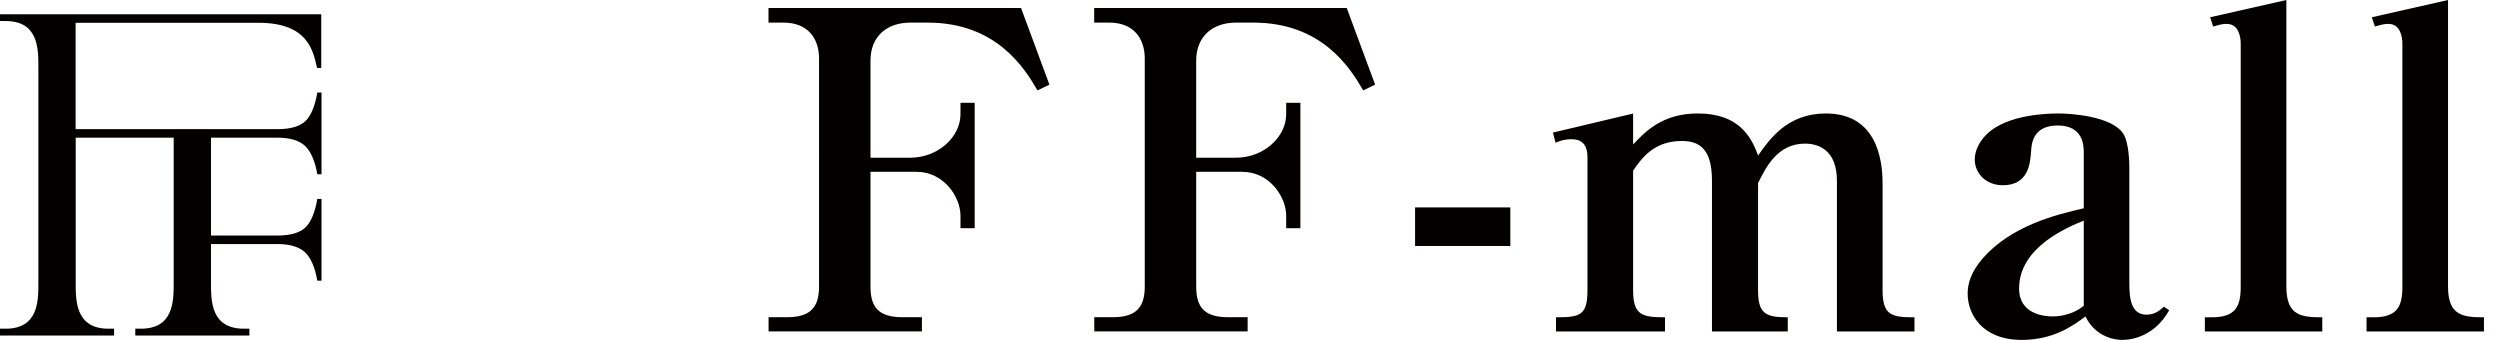 <?xml version="1.0" encoding="UTF-8"?>
<svg xmlns="http://www.w3.org/2000/svg" version="1.1" viewBox="0 0 285.3 38.79">
  <defs>
    <style>
      .cls-1 {
        fill: #040000;
      }
    </style>
  </defs>
  <!-- Generator: Adobe Illustrator 28.7.1, SVG Export Plug-In . SVG Version: 1.2.0 Build 142)  -->
  <g>
    <g id="_レイヤー_1" data-name="レイヤー_1">
      <g id="_レイヤー_1-2" data-name="_レイヤー_1">
        <path class="cls-1" d="M29.49,2.6c5.61,0,6.23,3.11,6.69,5.15h.48V1.63H0v.77h.64c3.72,0,3.74,3.12,3.74,5.2v24.71c0,2.08-.02,5.2-3.74,5.2h-.64v.78h13.02v-.78h-.64c-3.72,0-3.74-3.12-3.74-5.2V15.71h11.18v16.6c0,2.08-.02,5.2-3.74,5.2h-.64v.78h13.02v-.78h-.64c-3.72,0-3.74-3.12-3.74-5.2v-4.46h7.56c1.45,0,2.52.32,3.19.96.6.57,1.12,1.65,1.38,3.22h.48v-9.33h-.48c-.26,1.58-.75,2.68-1.35,3.25-.67.64-1.77.93-3.22.93h-7.56v-11.17h7.56c1.45,0,2.52.32,3.19.96.6.57,1.12,1.65,1.38,3.22h.48v-9.33h-.48c-.26,1.58-.75,2.68-1.35,3.25-.67.64-1.77.93-3.22.93H8.63V2.6s20.86,0,20.86,0Z"/>
        <g>
          <path class="cls-1" d="M118.4,10.32c-1.52-2.63-4.75-7.74-12.54-7.74h-1.97c-2.63,0-4.55,1.52-4.55,4.35v11.07h4.5c3.29,0,5.77-2.43,5.77-4.96v-1.31h1.62v14.31h-1.62v-1.42c0-2.17-1.92-5.01-5.01-5.01h-5.26v13.1c0,2.33.91,3.49,3.64,3.49h2.23v1.62h-17.5v-1.62h2.12c2.58,0,3.64-1.06,3.64-3.49V6.68c0-2.33-1.31-4.1-4.05-4.1h-1.72V.91h28.82l3.24,8.75-1.37.66h.01Z"/>
          <path class="cls-1" d="M155.57,10.32c-1.52-2.63-4.75-7.74-12.54-7.74h-1.97c-2.63,0-4.55,1.52-4.55,4.35v11.07h4.5c3.29,0,5.77-2.43,5.77-4.96v-1.31h1.62v14.31h-1.62v-1.42c0-2.17-1.92-5.01-5.01-5.01h-5.26v13.1c0,2.33.91,3.49,3.64,3.49h2.23v1.62h-17.5v-1.62h2.12c2.58,0,3.64-1.06,3.64-3.49V6.68c0-2.33-1.31-4.1-4.05-4.1h-1.72V.91h28.82l3.24,8.75-1.37.66h0Z"/>
          <path class="cls-1" d="M161.49,28.07v-4.4h10.87v4.4h-10.87Z"/>
          <path class="cls-1" d="M186.37,12.95v3.54c1.42-1.52,3.39-3.54,7.38-3.54,4.4,0,6.02,2.33,6.88,4.8,1.32-1.87,3.34-4.8,7.74-4.8,5.61,0,6.47,4.91,6.47,7.99v12.19c0,2.88,1.06,3.08,3.64,3.08v1.62h-8.85v-17.19c0-3.49-2.07-4.25-3.64-4.25-3.14,0-4.45,2.68-5.36,4.5v12.24c0,2.68.86,3.08,3.39,3.08v1.62h-8.65v-17.24c0-3.69-1.52-4.5-3.44-4.5-3.08,0-4.5,1.82-5.56,3.39v13.65c0,2.83,1.01,3.08,3.64,3.08v1.62h-12.44v-1.62c2.73,0,3.59-.2,3.59-3.08v-15.17c0-1.72-.91-2.07-1.82-2.07s-1.47.25-1.82.4l-.3-1.16,9.15-2.17h0Z"/>
          <path class="cls-1" d="M242.25,38.79c-1.82,0-3.49-1.01-4.25-2.68-1.37,1.01-3.59,2.68-7.28,2.68-4.55,0-6.17-2.98-6.17-5.26,0-1.01.25-2.33,1.72-4.05,3.24-3.69,8.24-4.96,11.53-5.71v-6.37c0-.86-.1-3.08-2.98-3.08s-2.98,2.17-3.03,2.93c-.1,1.42-.3,3.89-3.24,3.89-1.97,0-3.19-1.42-3.19-2.93,0-1.26.76-2.28,1.31-2.83,2.38-2.43,7.43-2.43,8.29-2.43,1.16,0,5.97.25,7.33,2.28.71,1.06.71,3.64.71,3.89v13.25c0,1.72.2,3.54,1.97,3.54,1.01,0,1.57-.56,1.97-.91l.61.4c-1.87,3.39-5.01,3.39-5.31,3.39h0ZM237.8,25.18c-1.87.76-7.38,3.03-7.38,7.74,0,2.98,2.93,3.19,3.84,3.19,1.01,0,2.43-.3,3.54-1.21v-9.71h0Z"/>
          <path class="cls-1" d="M251.61,36.21h.81c2.73,0,3.29-1.26,3.29-3.49V4.96c0-.86-.3-2.23-1.57-2.23-.4,0-.56,0-1.57.3l-.35-1.06,8.7-1.97v32.72c0,3.29,1.67,3.49,4.1,3.49v1.62h-13.4v-1.62h0Z"/>
          <path class="cls-1" d="M270.06,36.21h.81c2.73,0,3.29-1.26,3.29-3.49V4.96c0-.86-.3-2.23-1.57-2.23-.4,0-.56,0-1.57.3l-.35-1.06,8.7-1.97v32.72c0,3.29,1.67,3.49,4.1,3.49v1.62h-13.4v-1.62h-.01Z"/>
        </g>
      </g>
    </g>
  </g>
</svg>